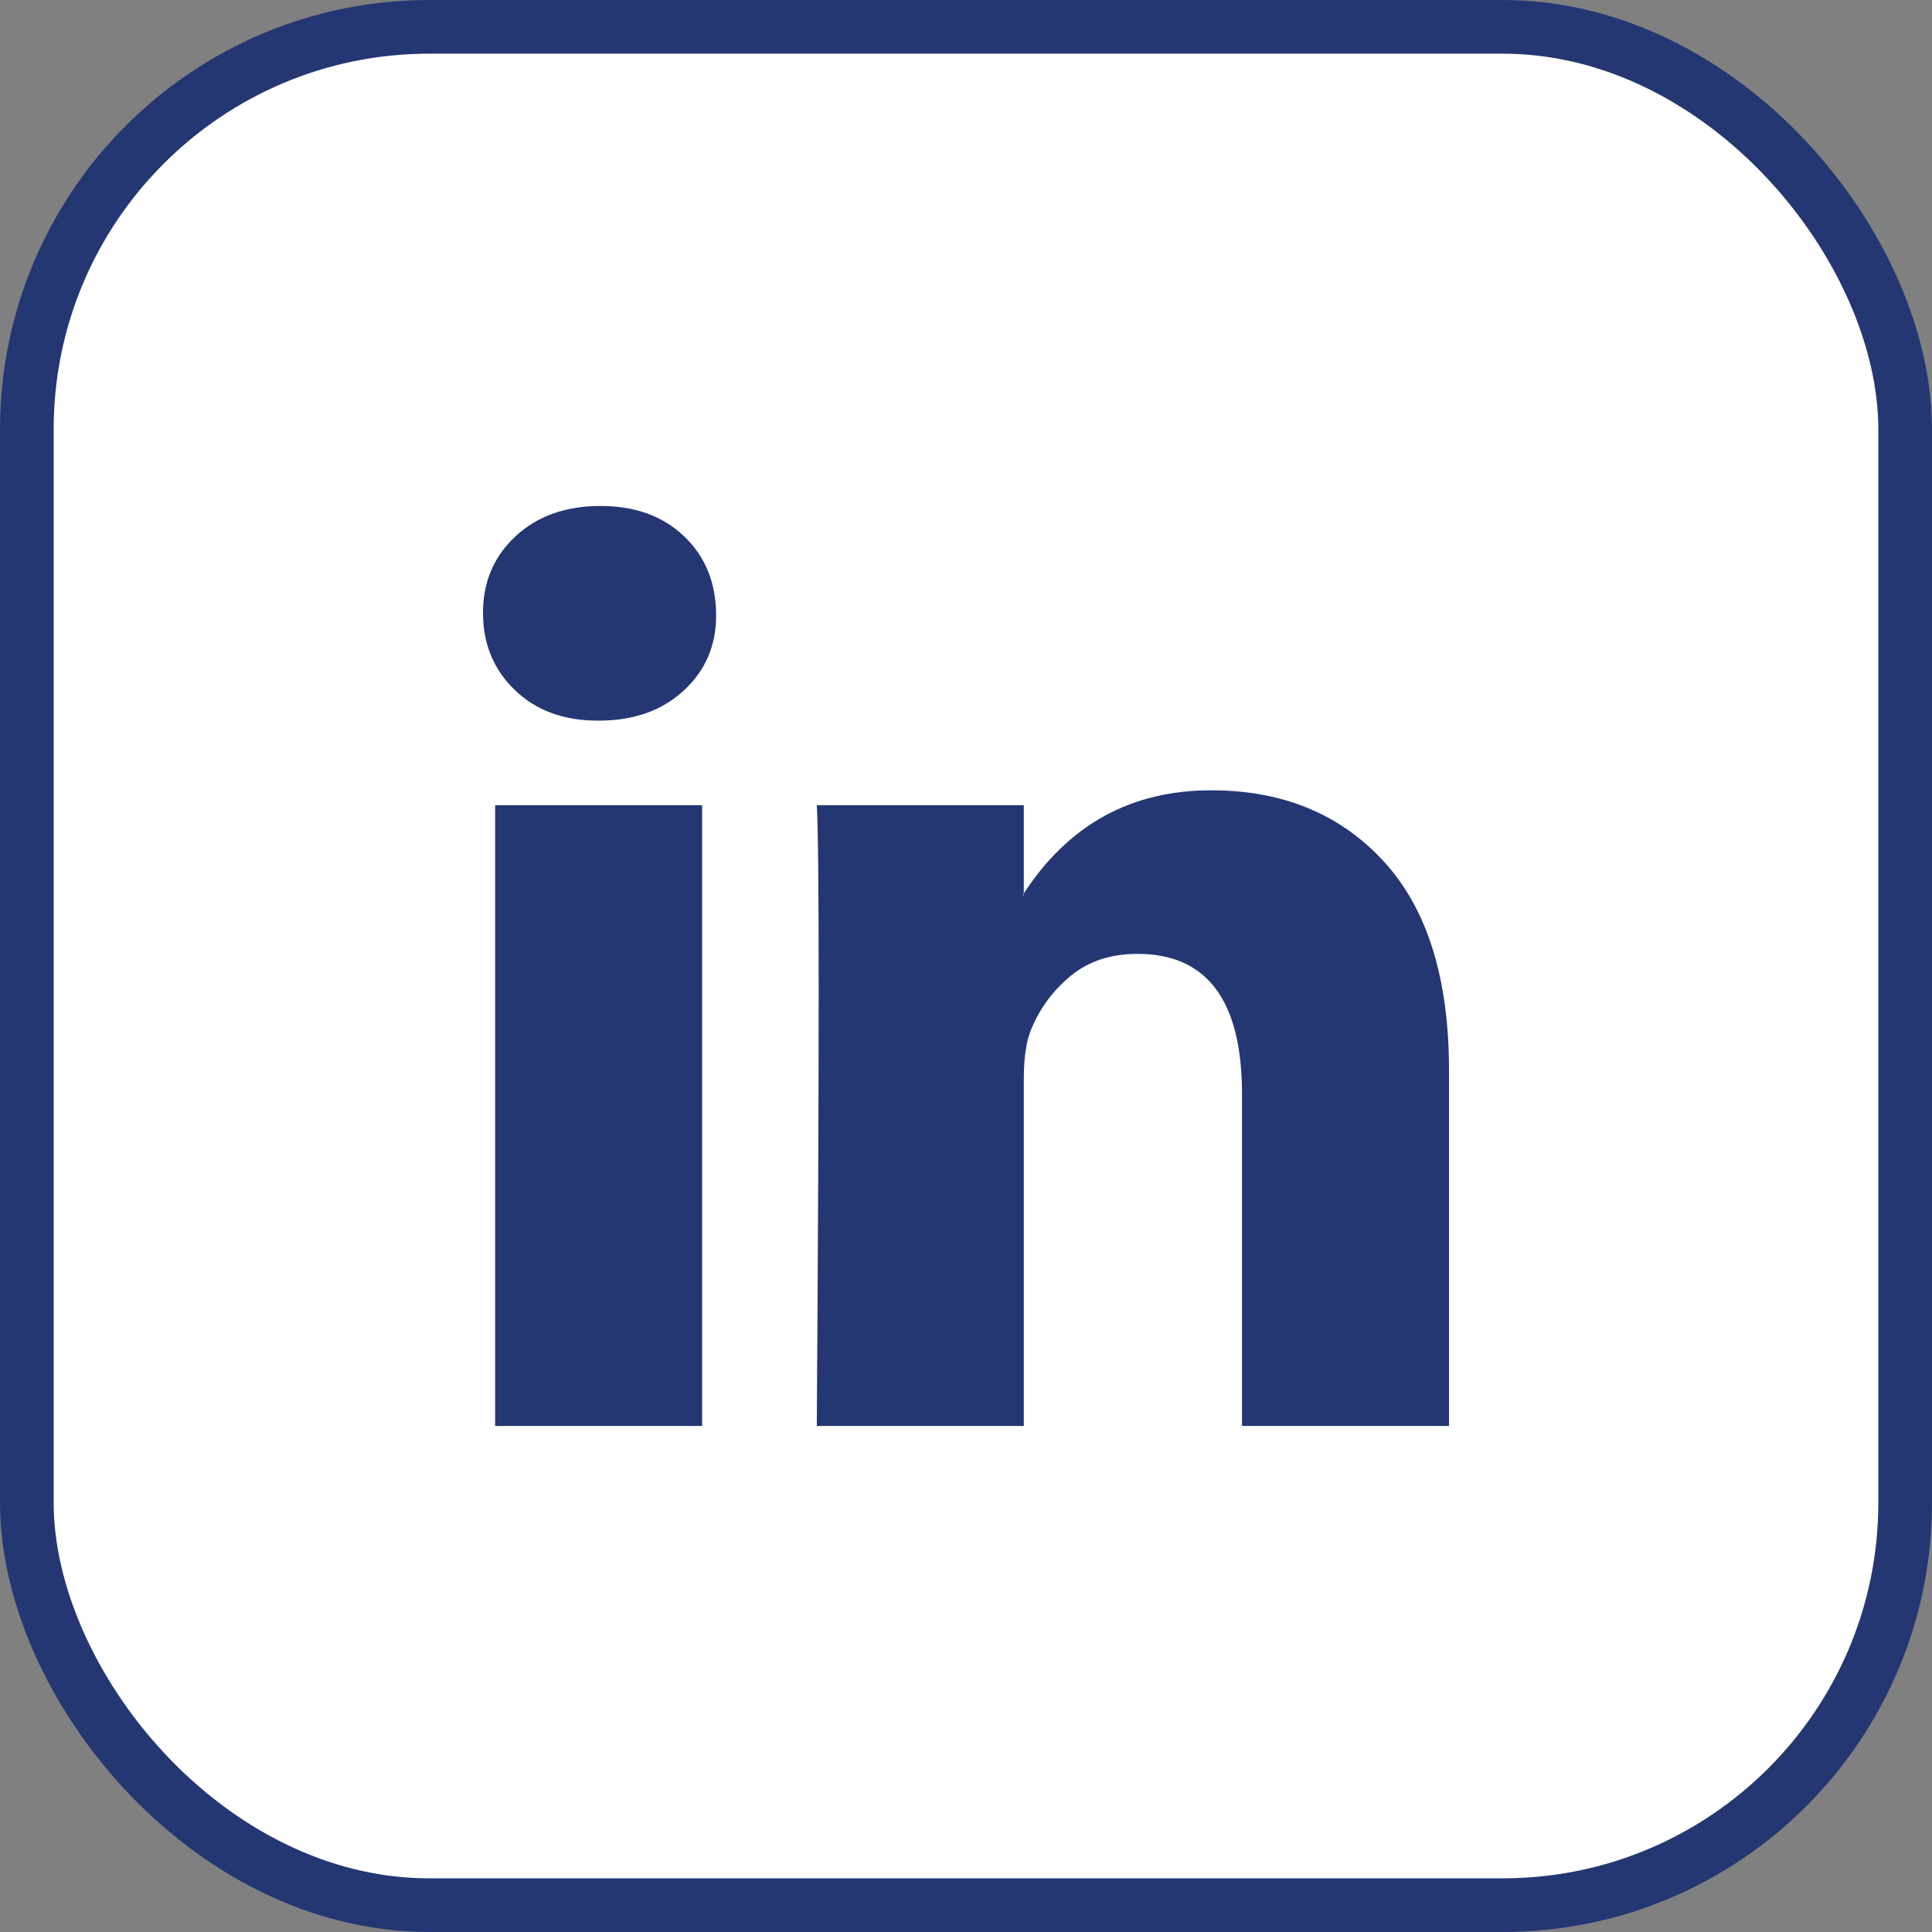 <svg width="36" height="36" viewBox="0 0 36 36" fill="none" xmlns="http://www.w3.org/2000/svg">
<rect x="0" y="0" width="36" height="36" fill="#808080" stroke="none"/>
<g id="Social Media Icon Square/LinkedIn">
<g id="Group 73">
<rect id="Social Media Icon" x="0.5" y="0.5" width="35" height="35" rx="7.5" fill="white" stroke="#243773"/>
<path id="LinkedIn" d="M9 11.419C9 10.842 9.203 10.366 9.608 9.991C10.014 9.615 10.54 9.428 11.189 9.428C11.826 9.428 12.342 9.612 12.736 9.982C13.141 10.363 13.344 10.859 13.344 11.471C13.344 12.025 13.147 12.487 12.753 12.856C12.348 13.237 11.815 13.428 11.154 13.428H11.137C10.5 13.428 9.985 13.237 9.591 12.856C9.197 12.475 9 11.996 9 11.419ZM9.226 26.571V15.004H13.083V26.571H9.226ZM15.22 26.571H19.077V20.112C19.077 19.708 19.124 19.396 19.216 19.177C19.378 18.784 19.625 18.452 19.955 18.181C20.285 17.91 20.699 17.774 21.197 17.774C22.494 17.774 23.143 18.646 23.143 20.389V26.571H27V19.939C27 18.23 26.595 16.934 25.784 16.051C24.973 15.168 23.901 14.726 22.57 14.726C21.075 14.726 19.911 15.367 19.077 16.648V16.683H19.06L19.077 16.648V15.004H15.22C15.243 15.373 15.255 16.521 15.255 18.449C15.255 20.377 15.243 23.084 15.22 26.571Z" fill="#243773"/>
</g>
</g>
</svg>
